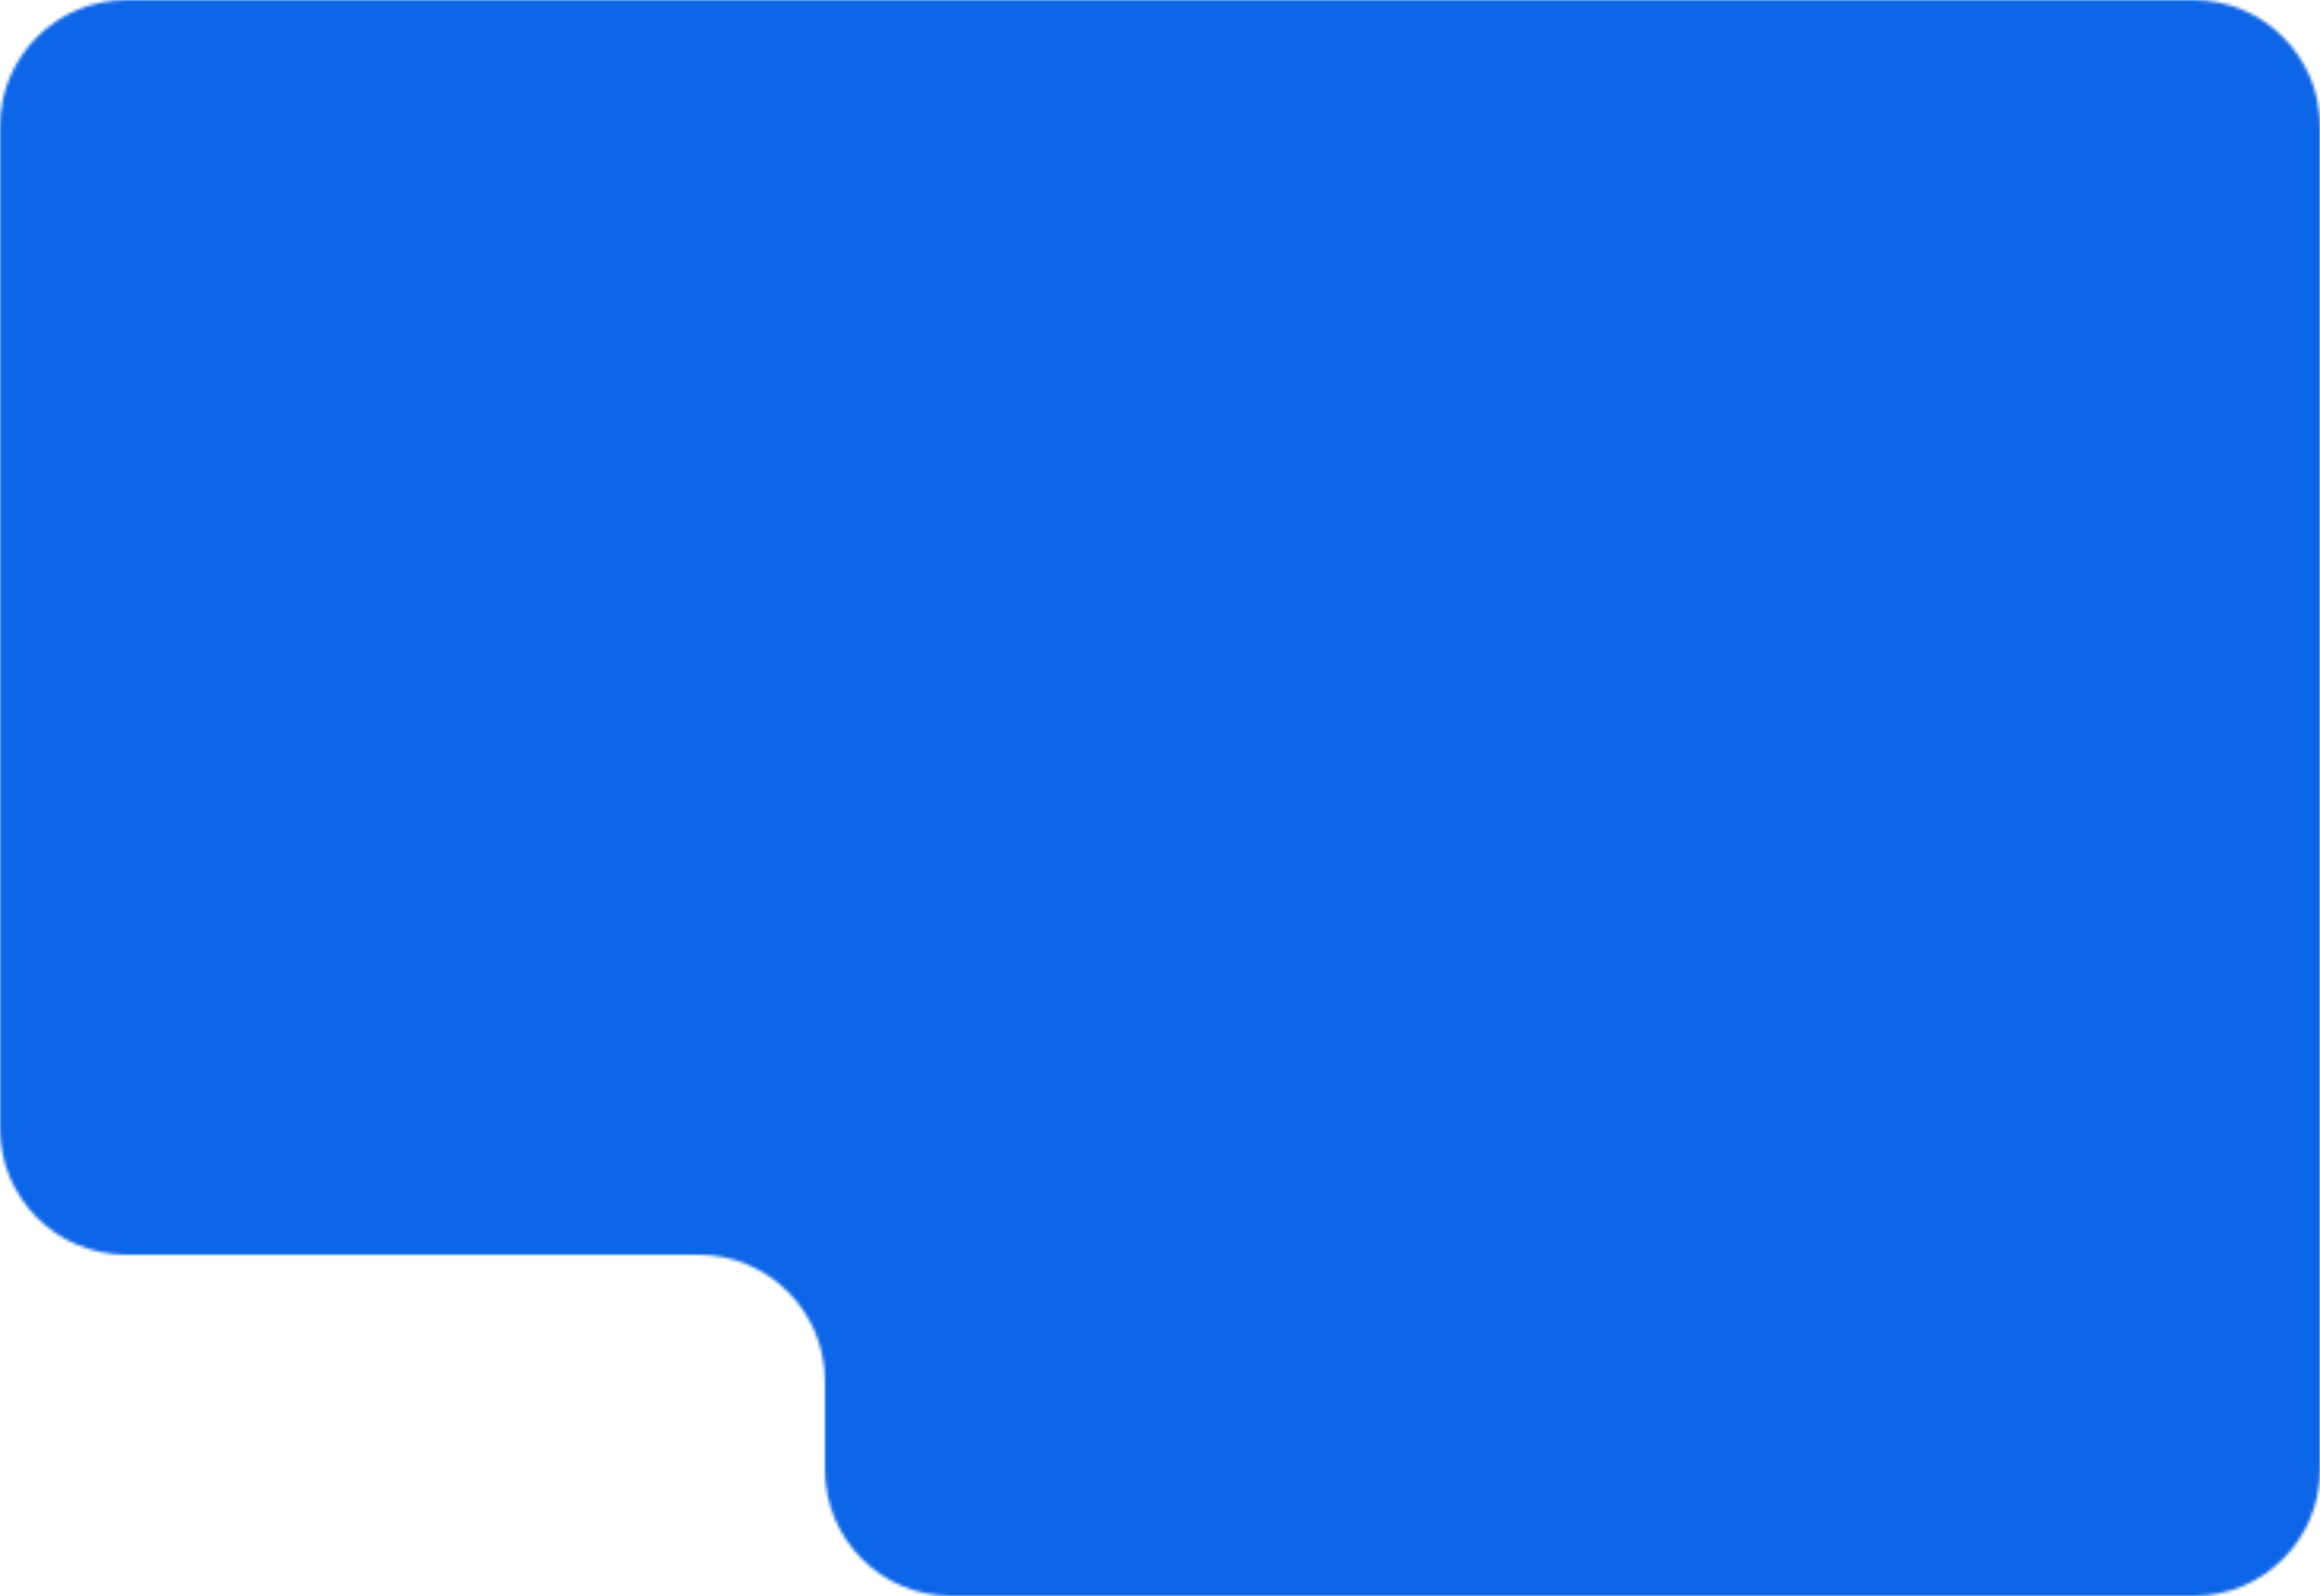<?xml version="1.0" encoding="UTF-8"?> <svg xmlns="http://www.w3.org/2000/svg" width="734" height="505" viewBox="0 0 734 505" fill="none"><mask id="mask0_85_7404" style="mask-type:alpha" maskUnits="userSpaceOnUse" x="0" y="0" width="734" height="505"><path fill-rule="evenodd" clip-rule="evenodd" d="M734 40C734 17.909 716.091 0 694 0H40C17.909 0 0 17.909 0 40V357C0 379.091 17.909 397 40 397H221C243.091 397 261 414.909 261 437V465C261 487.091 278.909 505 301 505H694C716.091 505 734 487.091 734 465V40Z" fill="#F4F4F4"></path></mask><g mask="url(#mask0_85_7404)"><rect x="-41" y="-8" width="816" height="543" fill="#0D66E8"></rect></g></svg> 